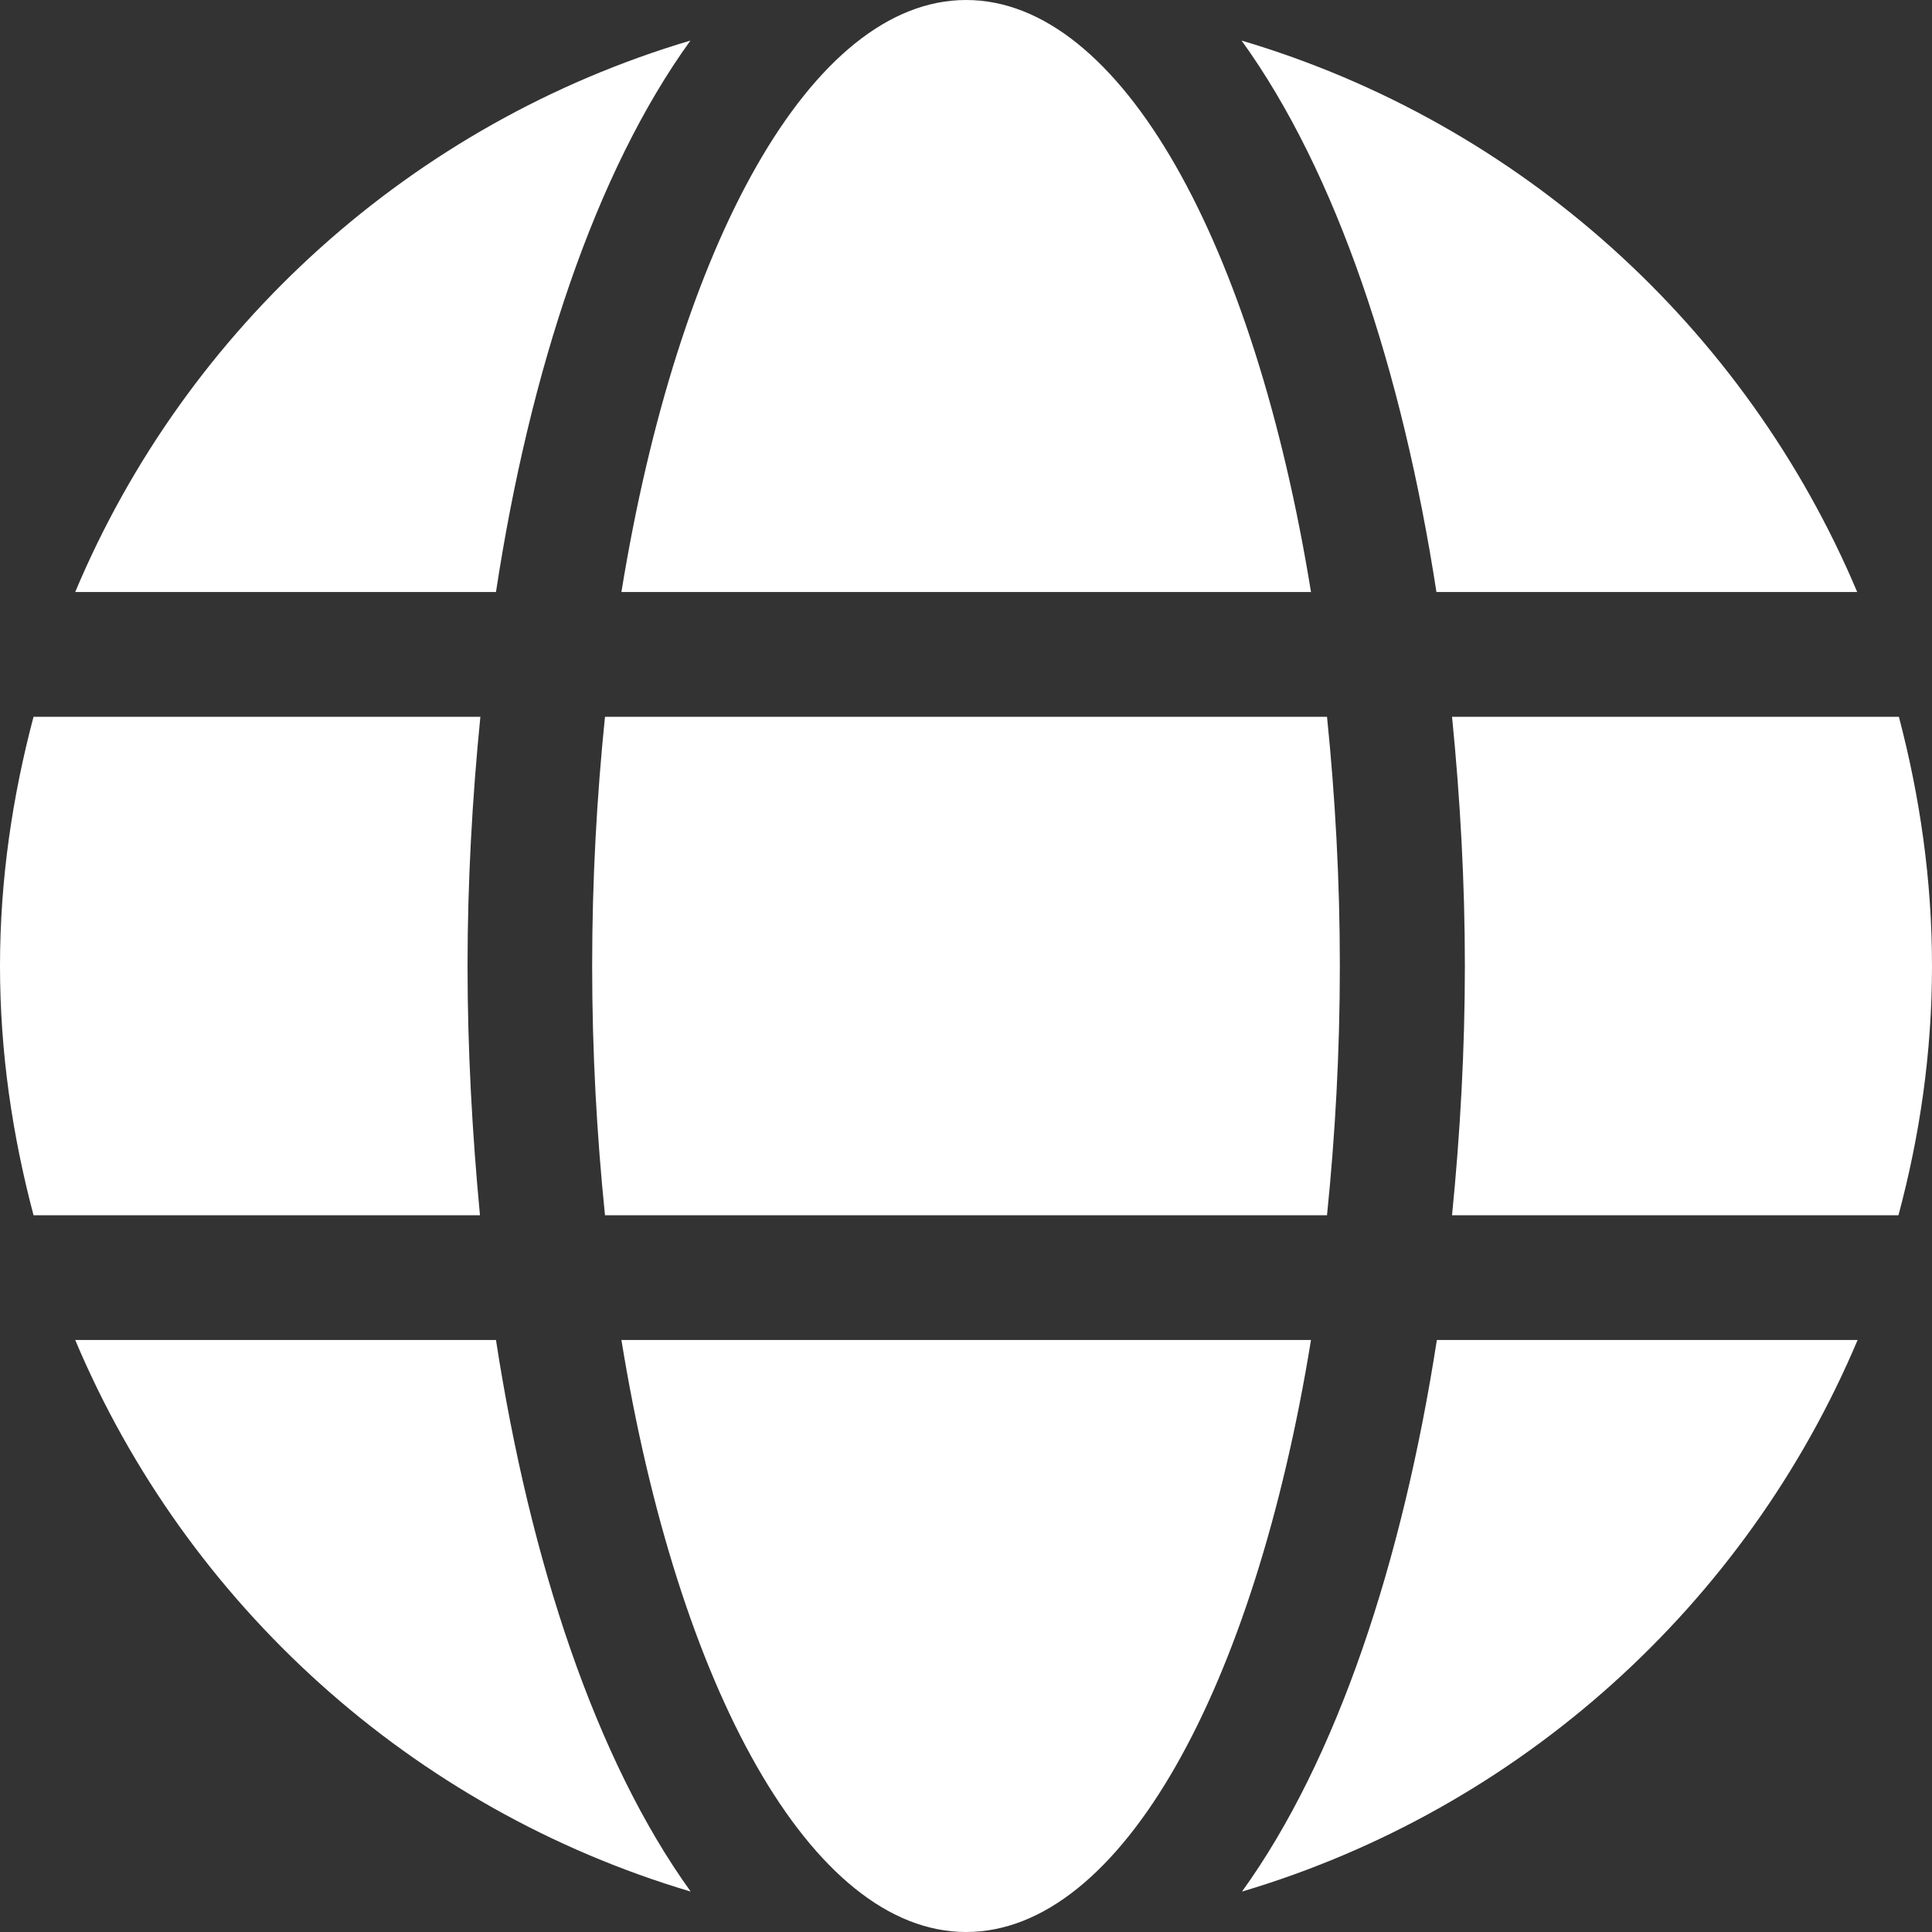 <svg width="14" height="14" viewBox="0 0 14 14" fill="none" xmlns="http://www.w3.org/2000/svg">
<rect x="0" y="0" width="14" height="14" fill="#333333" stroke="none"/>
<path d="M9.5 4.29C9.091 1.77 8.125 0 7.001 0C5.878 0 4.912 1.77 4.503 4.29H9.5ZM4.291 7C4.291 7.627 4.325 8.228 4.384 8.806H9.616C9.675 8.228 9.709 7.627 9.709 7C9.709 6.373 9.675 5.772 9.616 5.194H4.384C4.325 5.772 4.291 6.373 4.291 7ZM13.458 4.29C12.65 2.374 11.016 0.892 8.997 0.294C9.686 1.248 10.161 2.684 10.409 4.29H13.458ZM5.003 0.294C2.987 0.892 1.349 2.374 0.545 4.29H3.594C3.839 2.684 4.314 1.248 5.003 0.294ZM13.76 5.194H10.522C10.581 5.786 10.615 6.393 10.615 7C10.615 7.607 10.581 8.214 10.522 8.806H13.757C13.912 8.228 14 7.627 14 7C14 6.373 13.912 5.772 13.76 5.194ZM3.388 7C3.388 6.393 3.422 5.786 3.481 5.194H0.243C0.09 5.772 0 6.373 0 7C0 7.627 0.09 8.228 0.243 8.806H3.478C3.422 8.214 3.388 7.607 3.388 7ZM4.503 9.71C4.912 12.23 5.878 14 7.001 14C8.125 14 9.091 12.23 9.5 9.71H4.503ZM9 13.707C11.016 13.108 12.653 11.626 13.461 9.71H10.412C10.163 11.316 9.689 12.752 9 13.707ZM0.545 9.71C1.352 11.626 2.987 13.108 5.005 13.707C4.317 12.752 3.842 11.316 3.594 9.71H0.545Z" fill="white"/>
</svg>
